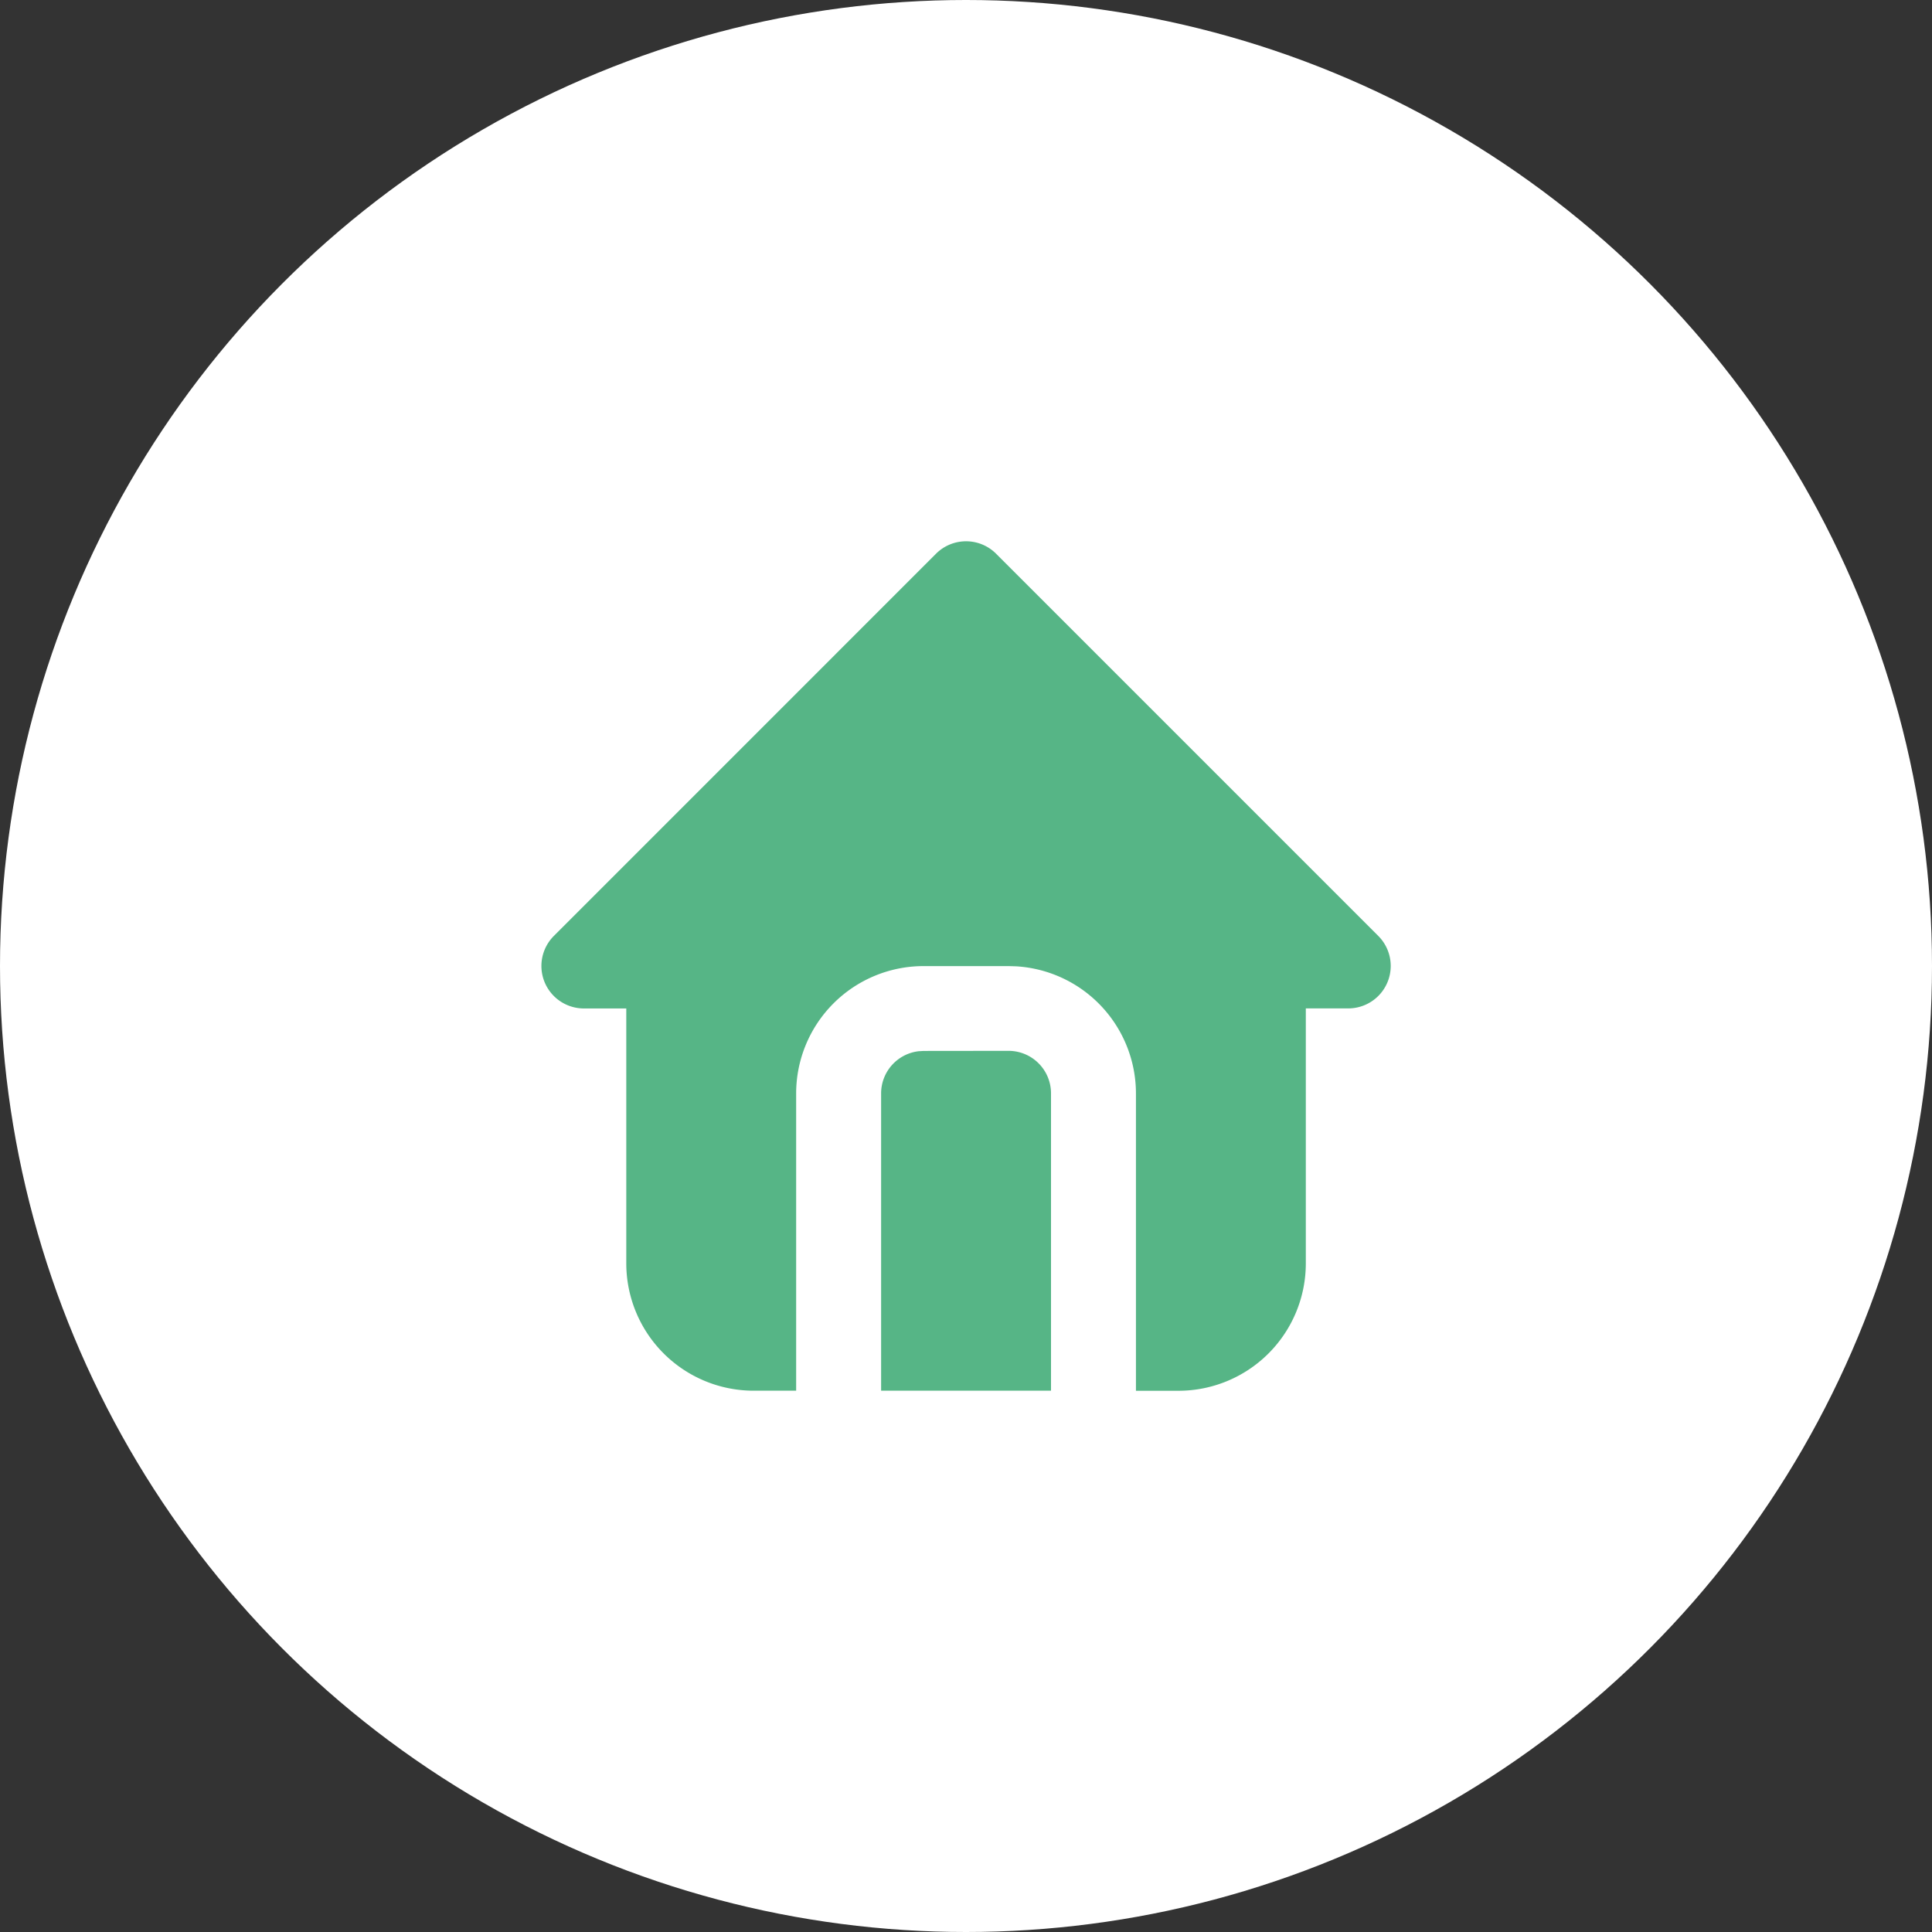 <svg xmlns="http://www.w3.org/2000/svg" width="80" height="80" viewBox="0 0 80 80"><rect x="0" y="0" width="80" height="80" fill="#333333" stroke="none"/><g transform="translate(-56 -121.5)"><circle cx="40" cy="40" r="40" transform="translate(56 121.5)" fill="#fff"/><path d="M20.831,2.515,36.659,18.343a1.758,1.758,0,0,1-1.243,3H33.657V31.9a5.276,5.276,0,0,1-5.276,5.276H26.623V24.862A5.276,5.276,0,0,0,21.656,19.6l-.309-.009H17.829a5.276,5.276,0,0,0-5.276,5.276V37.173H10.795A5.276,5.276,0,0,1,5.519,31.9V21.345H3.76a1.759,1.759,0,0,1-1.243-3L18.345,2.515a1.759,1.759,0,0,1,2.487,0M21.347,23.1a1.759,1.759,0,0,1,1.759,1.759V37.173H16.071V24.862a1.759,1.759,0,0,1,1.553-1.746l.206-.012Z" transform="translate(76.414 141.913)" fill="#56b586"/></g></svg>